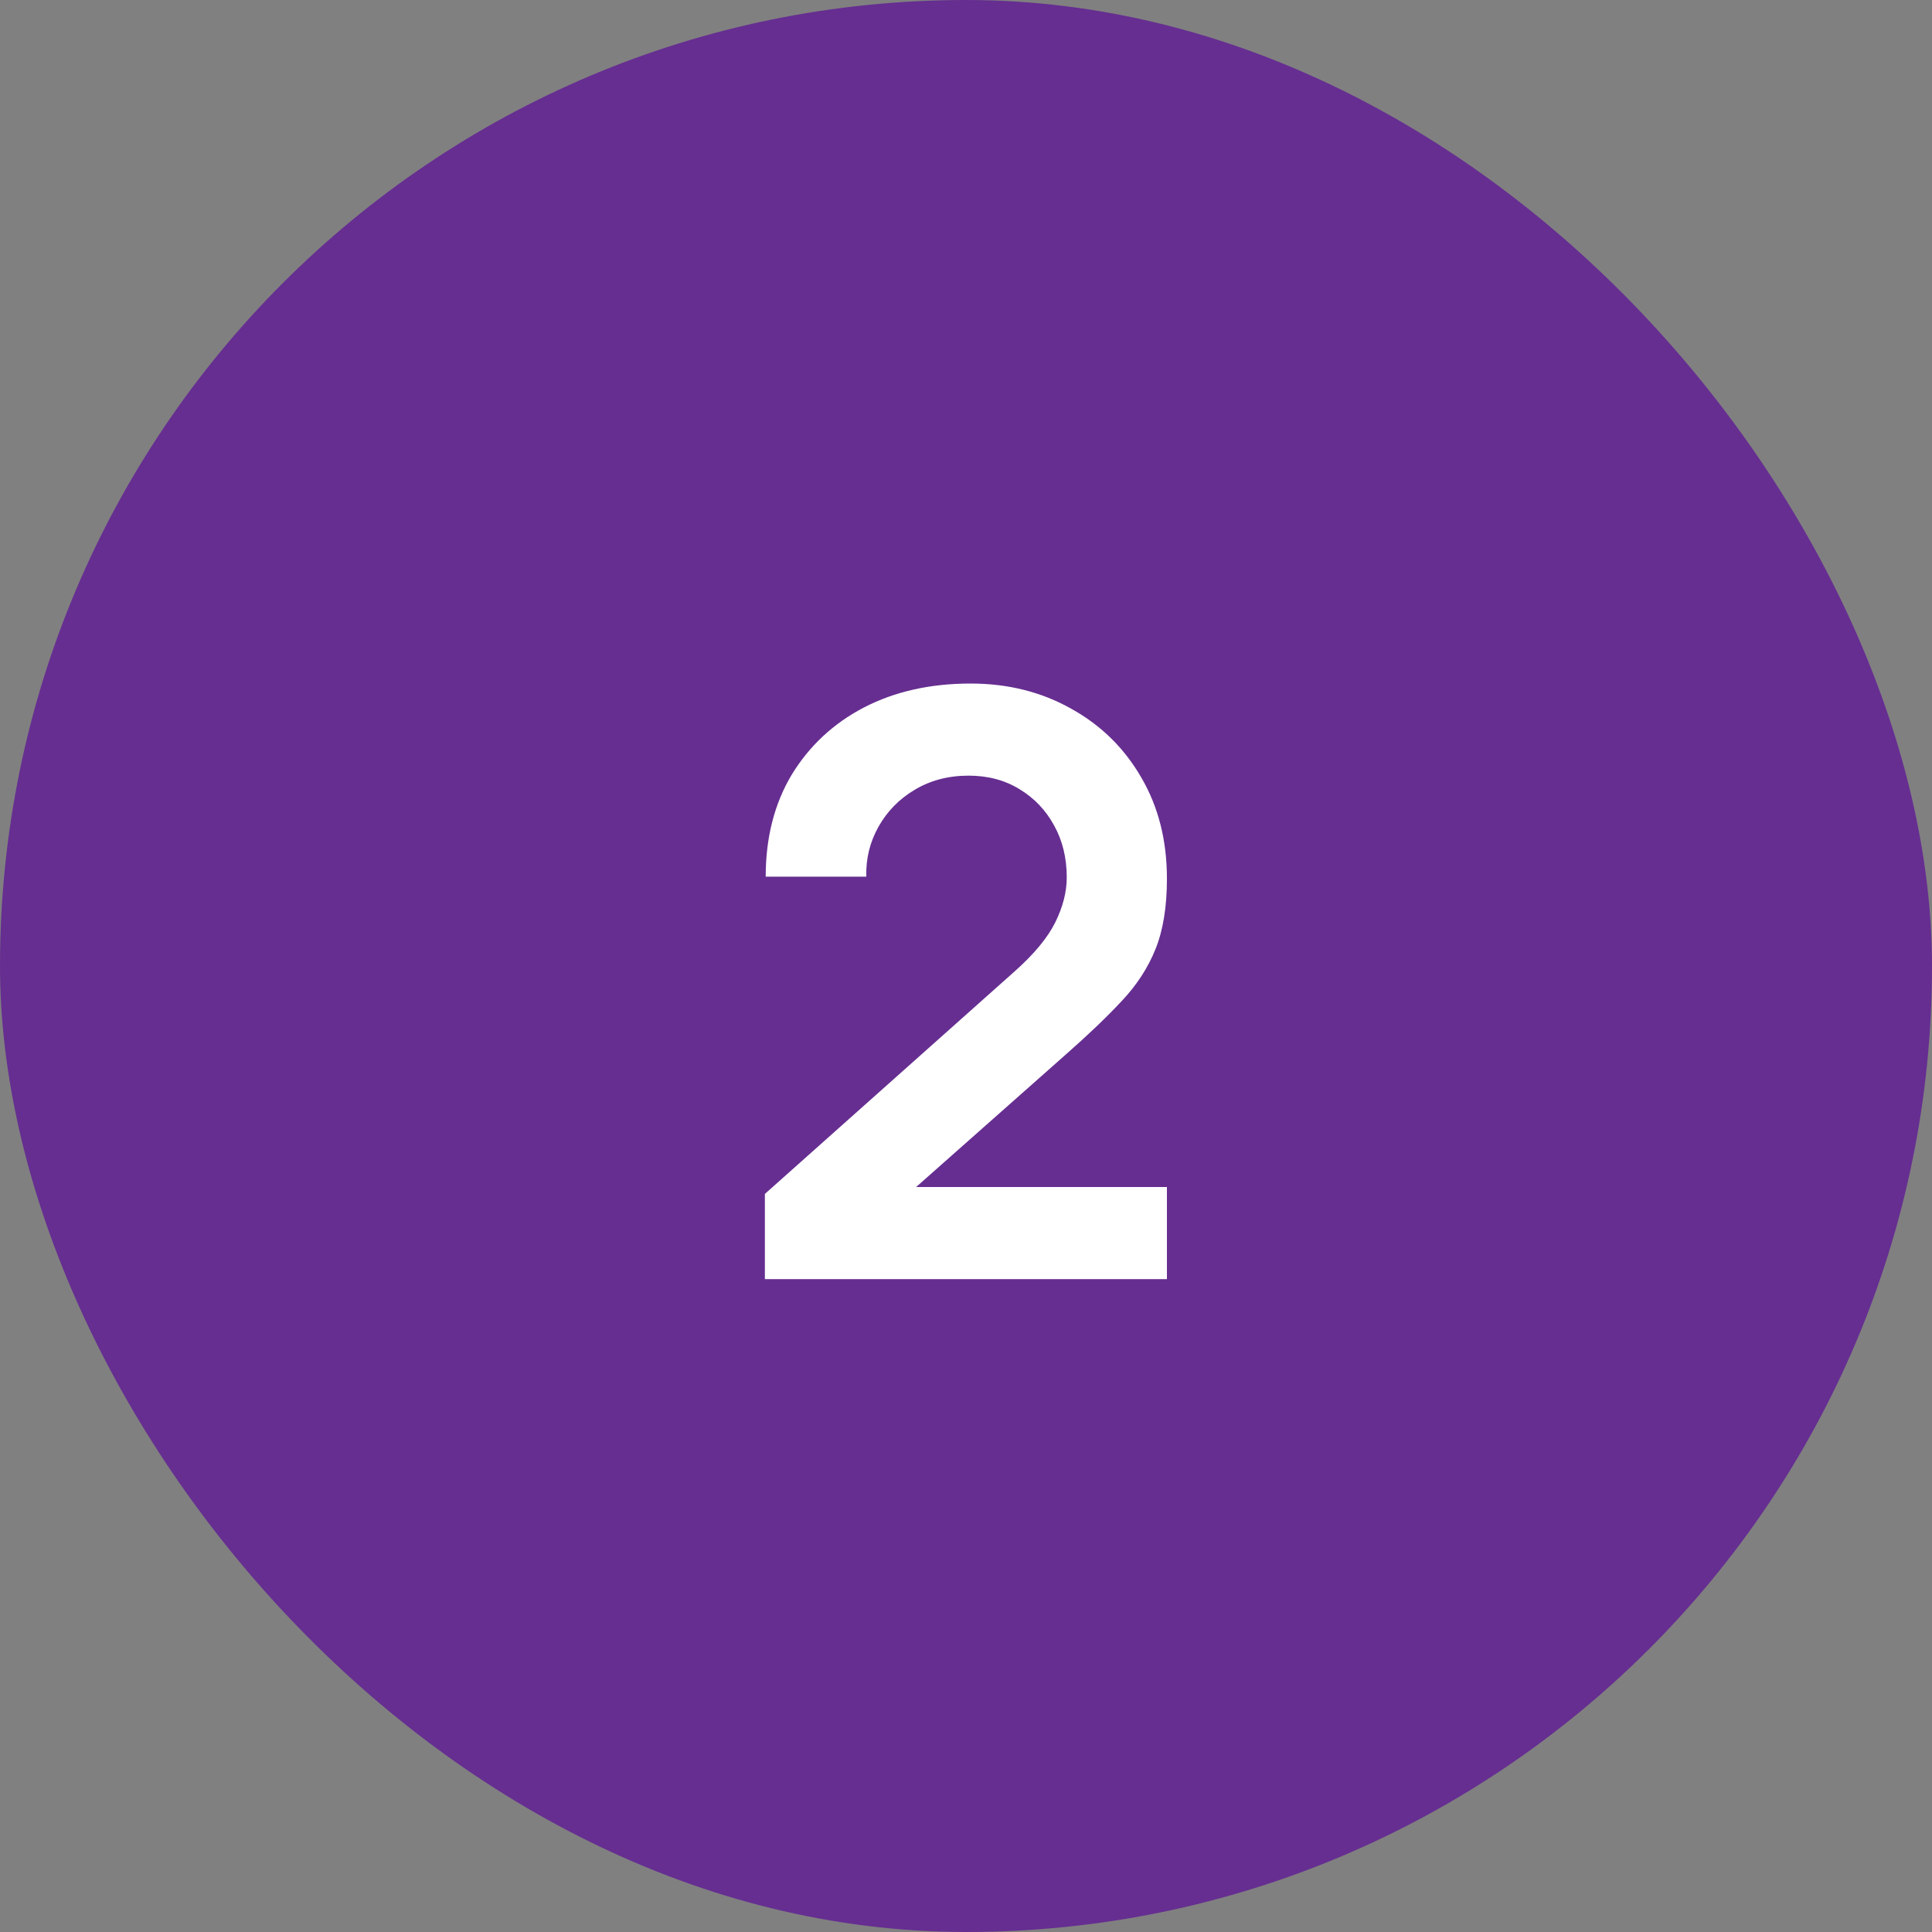 <?xml version="1.0" encoding="UTF-8"?>
<svg xmlns="http://www.w3.org/2000/svg" width="40" height="40" viewBox="0 0 40 40" fill="none">
  <rect x="0" y="0" width="40" height="40" fill="#808080" stroke="none"/>
  <rect width="40" height="40" rx="20" fill="#662E91"></rect>
  <path d="M15.836 26.483V24.719L21.011 20.108C21.414 19.749 21.694 19.41 21.851 19.091C22.007 18.772 22.086 18.464 22.086 18.167C22.086 17.764 21.999 17.406 21.825 17.092C21.652 16.773 21.411 16.521 21.103 16.336C20.8 16.151 20.451 16.059 20.053 16.059C19.633 16.059 19.261 16.157 18.936 16.353C18.616 16.543 18.367 16.798 18.188 17.117C18.009 17.436 17.925 17.781 17.936 18.15H15.853C15.853 17.344 16.032 16.641 16.39 16.042C16.755 15.443 17.253 14.978 17.886 14.648C18.524 14.317 19.261 14.152 20.095 14.152C20.868 14.152 21.562 14.326 22.178 14.673C22.794 15.014 23.279 15.49 23.631 16.101C23.984 16.706 24.16 17.403 24.16 18.192C24.16 18.769 24.082 19.254 23.925 19.646C23.768 20.038 23.533 20.399 23.22 20.729C22.912 21.06 22.528 21.426 22.069 21.83L18.398 25.08L18.213 24.576H24.16V26.483H15.836Z" fill="white"></path>
</svg>

